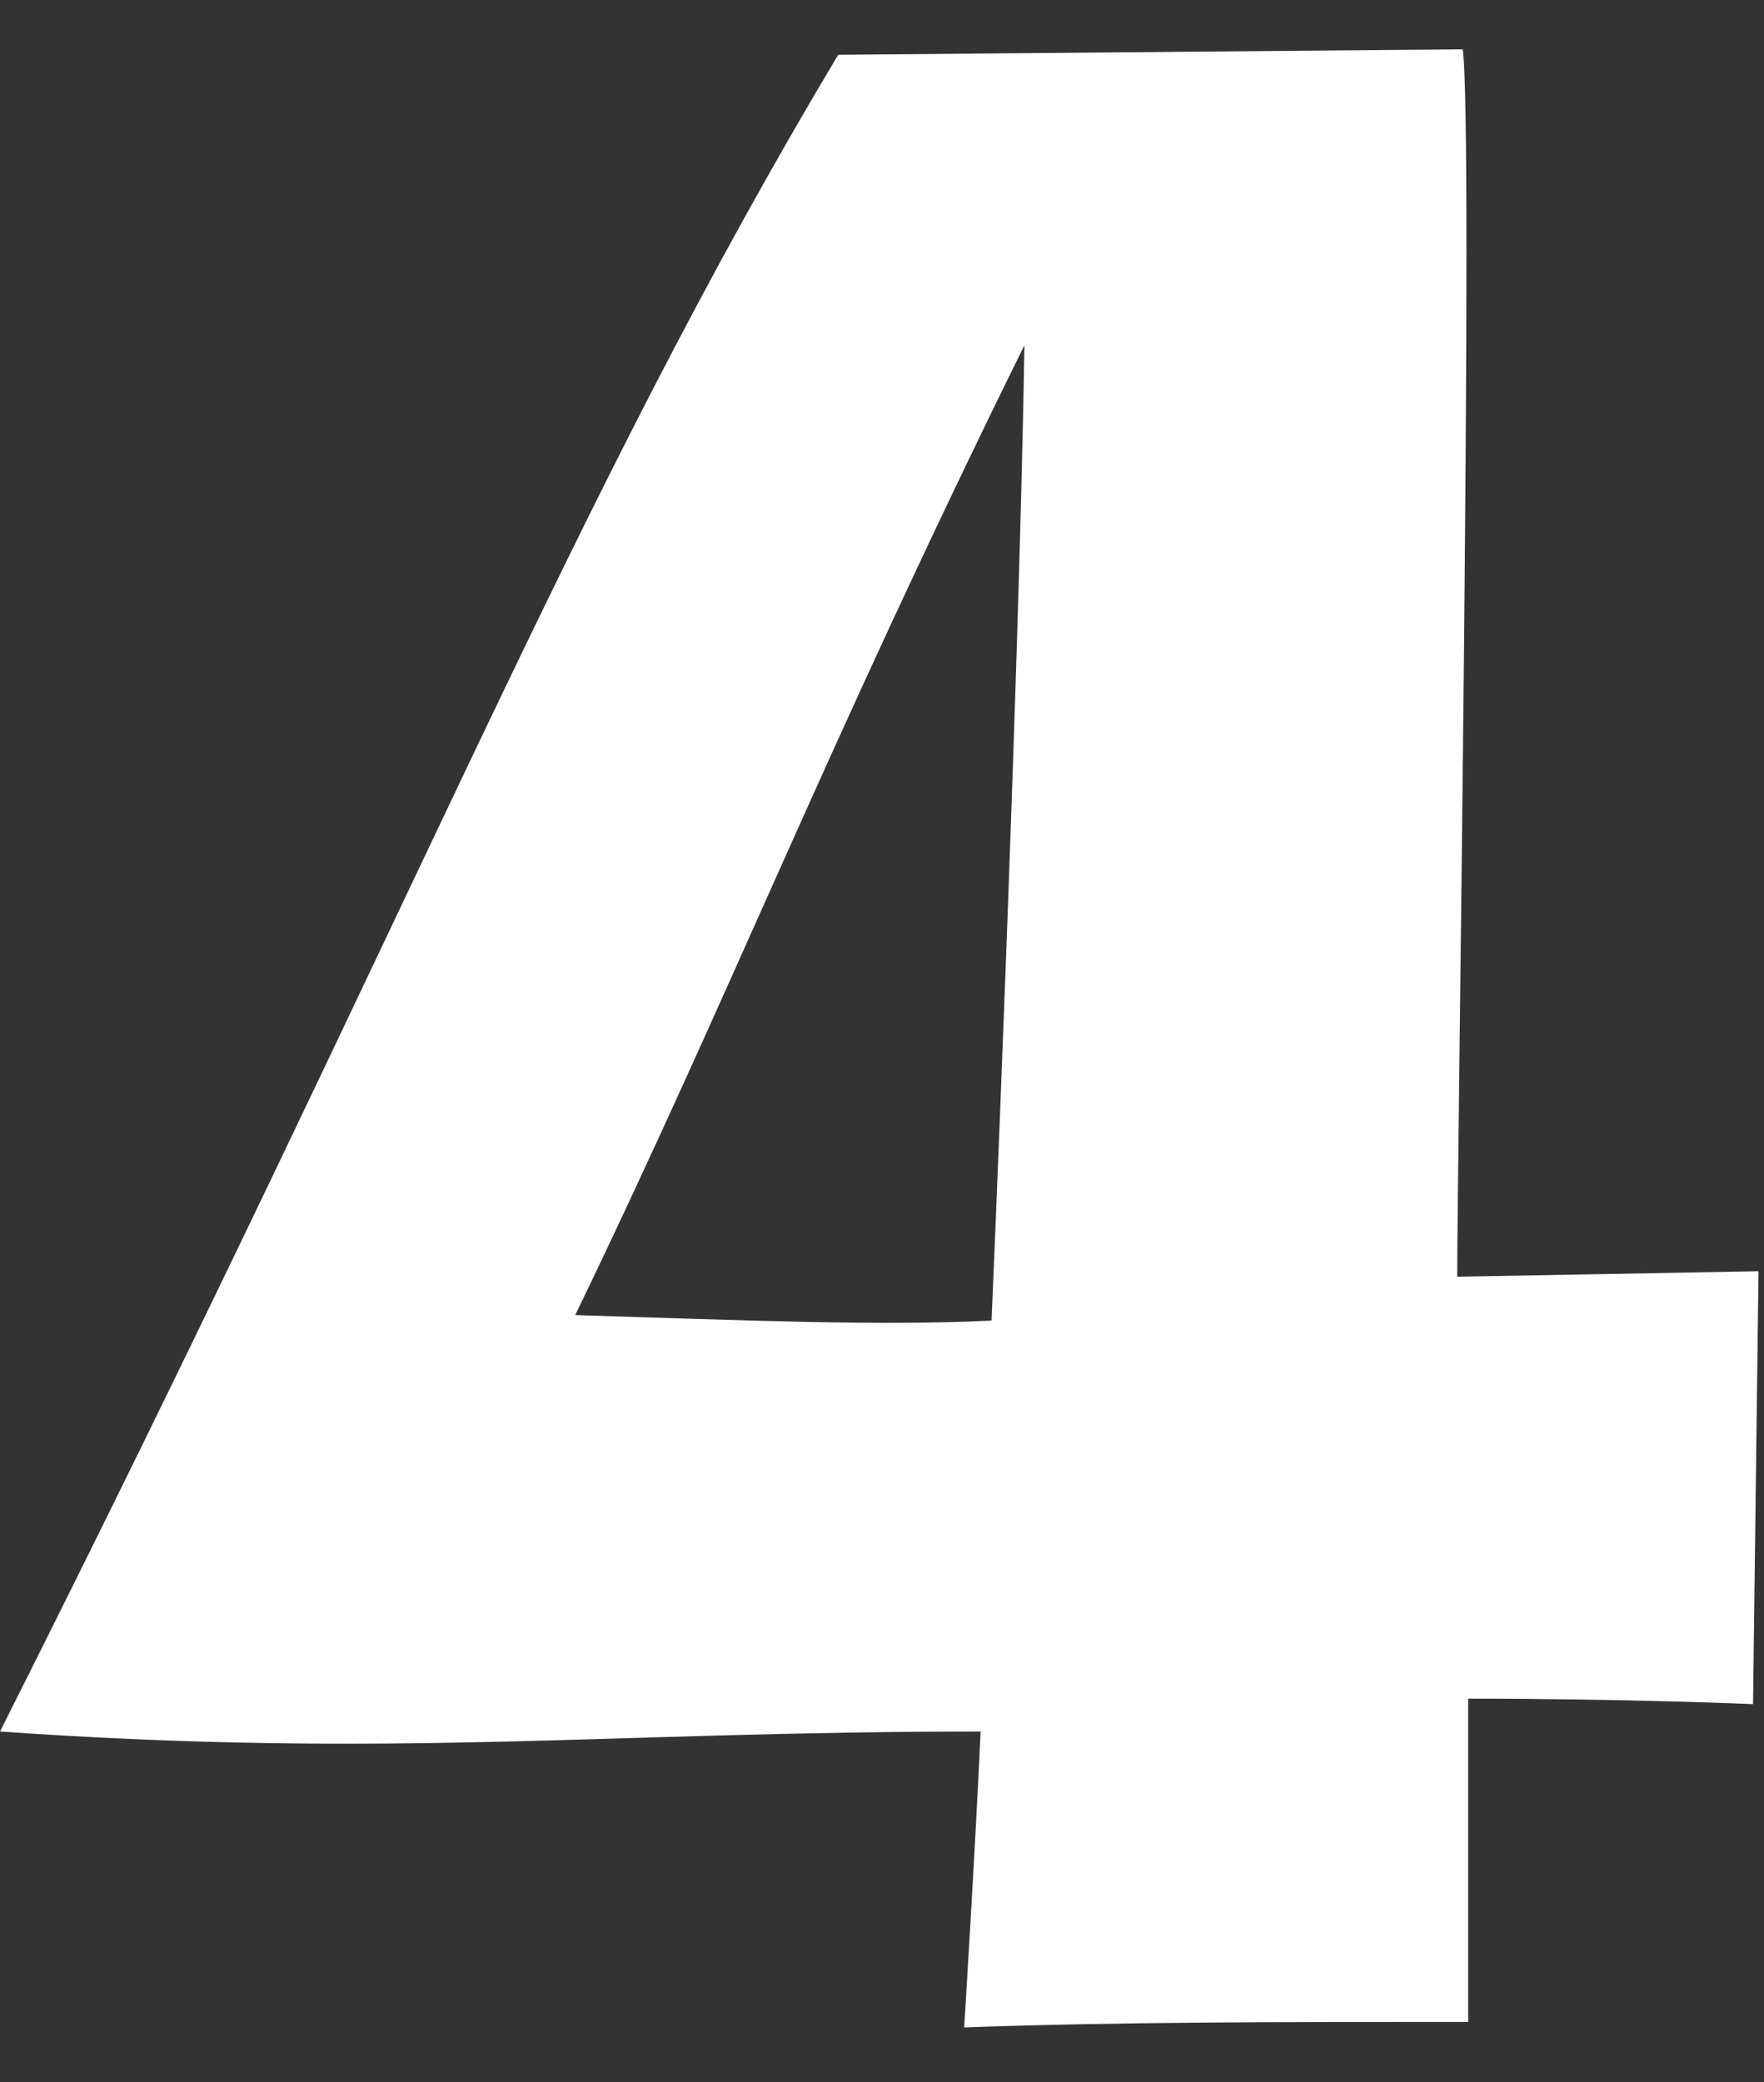 <?xml version="1.0" encoding="utf-8"?>
<!-- Generator: Adobe Illustrator 27.9.1, SVG Export Plug-In . SVG Version: 6.00 Build 0)  -->
<svg version="1.1" id="レイヤー_1" xmlns="http://www.w3.org/2000/svg" xmlns:xlink="http://www.w3.org/1999/xlink" x="0px"
	 y="0px" viewBox="0 0 32.2 38" style="enable-background:new 0 0 32.2 38;" xml:space="preserve">
<rect x="0" y="0" width="32.2" height="38" fill="#333333" stroke="none"/>
<style type="text/css">
	.st0{fill:#FFFFFF;}
</style>
<g>
	<path class="st0" d="M0,31.6C7.7,16.3,10.4,9.2,15.3,1l11.4-0.1c0.2,1.3-0.1,20.2-0.1,22.4l5.5-0.1l-0.1,7.9c0,0-2.3-0.1-5.2-0.1
		v5.9c-3.5,0-6.4,0-9.2,0.1c0,0,0.2-3.2,0.3-5.4C11,31.6,7.2,32.1,0,31.6z M10.5,24c3.2,0.1,5.6,0.2,7.6,0.1c0,0,0.5-11.6,0.6-17.8
		C15,13.8,13.4,18,10.5,24z"/>
</g>
</svg>
